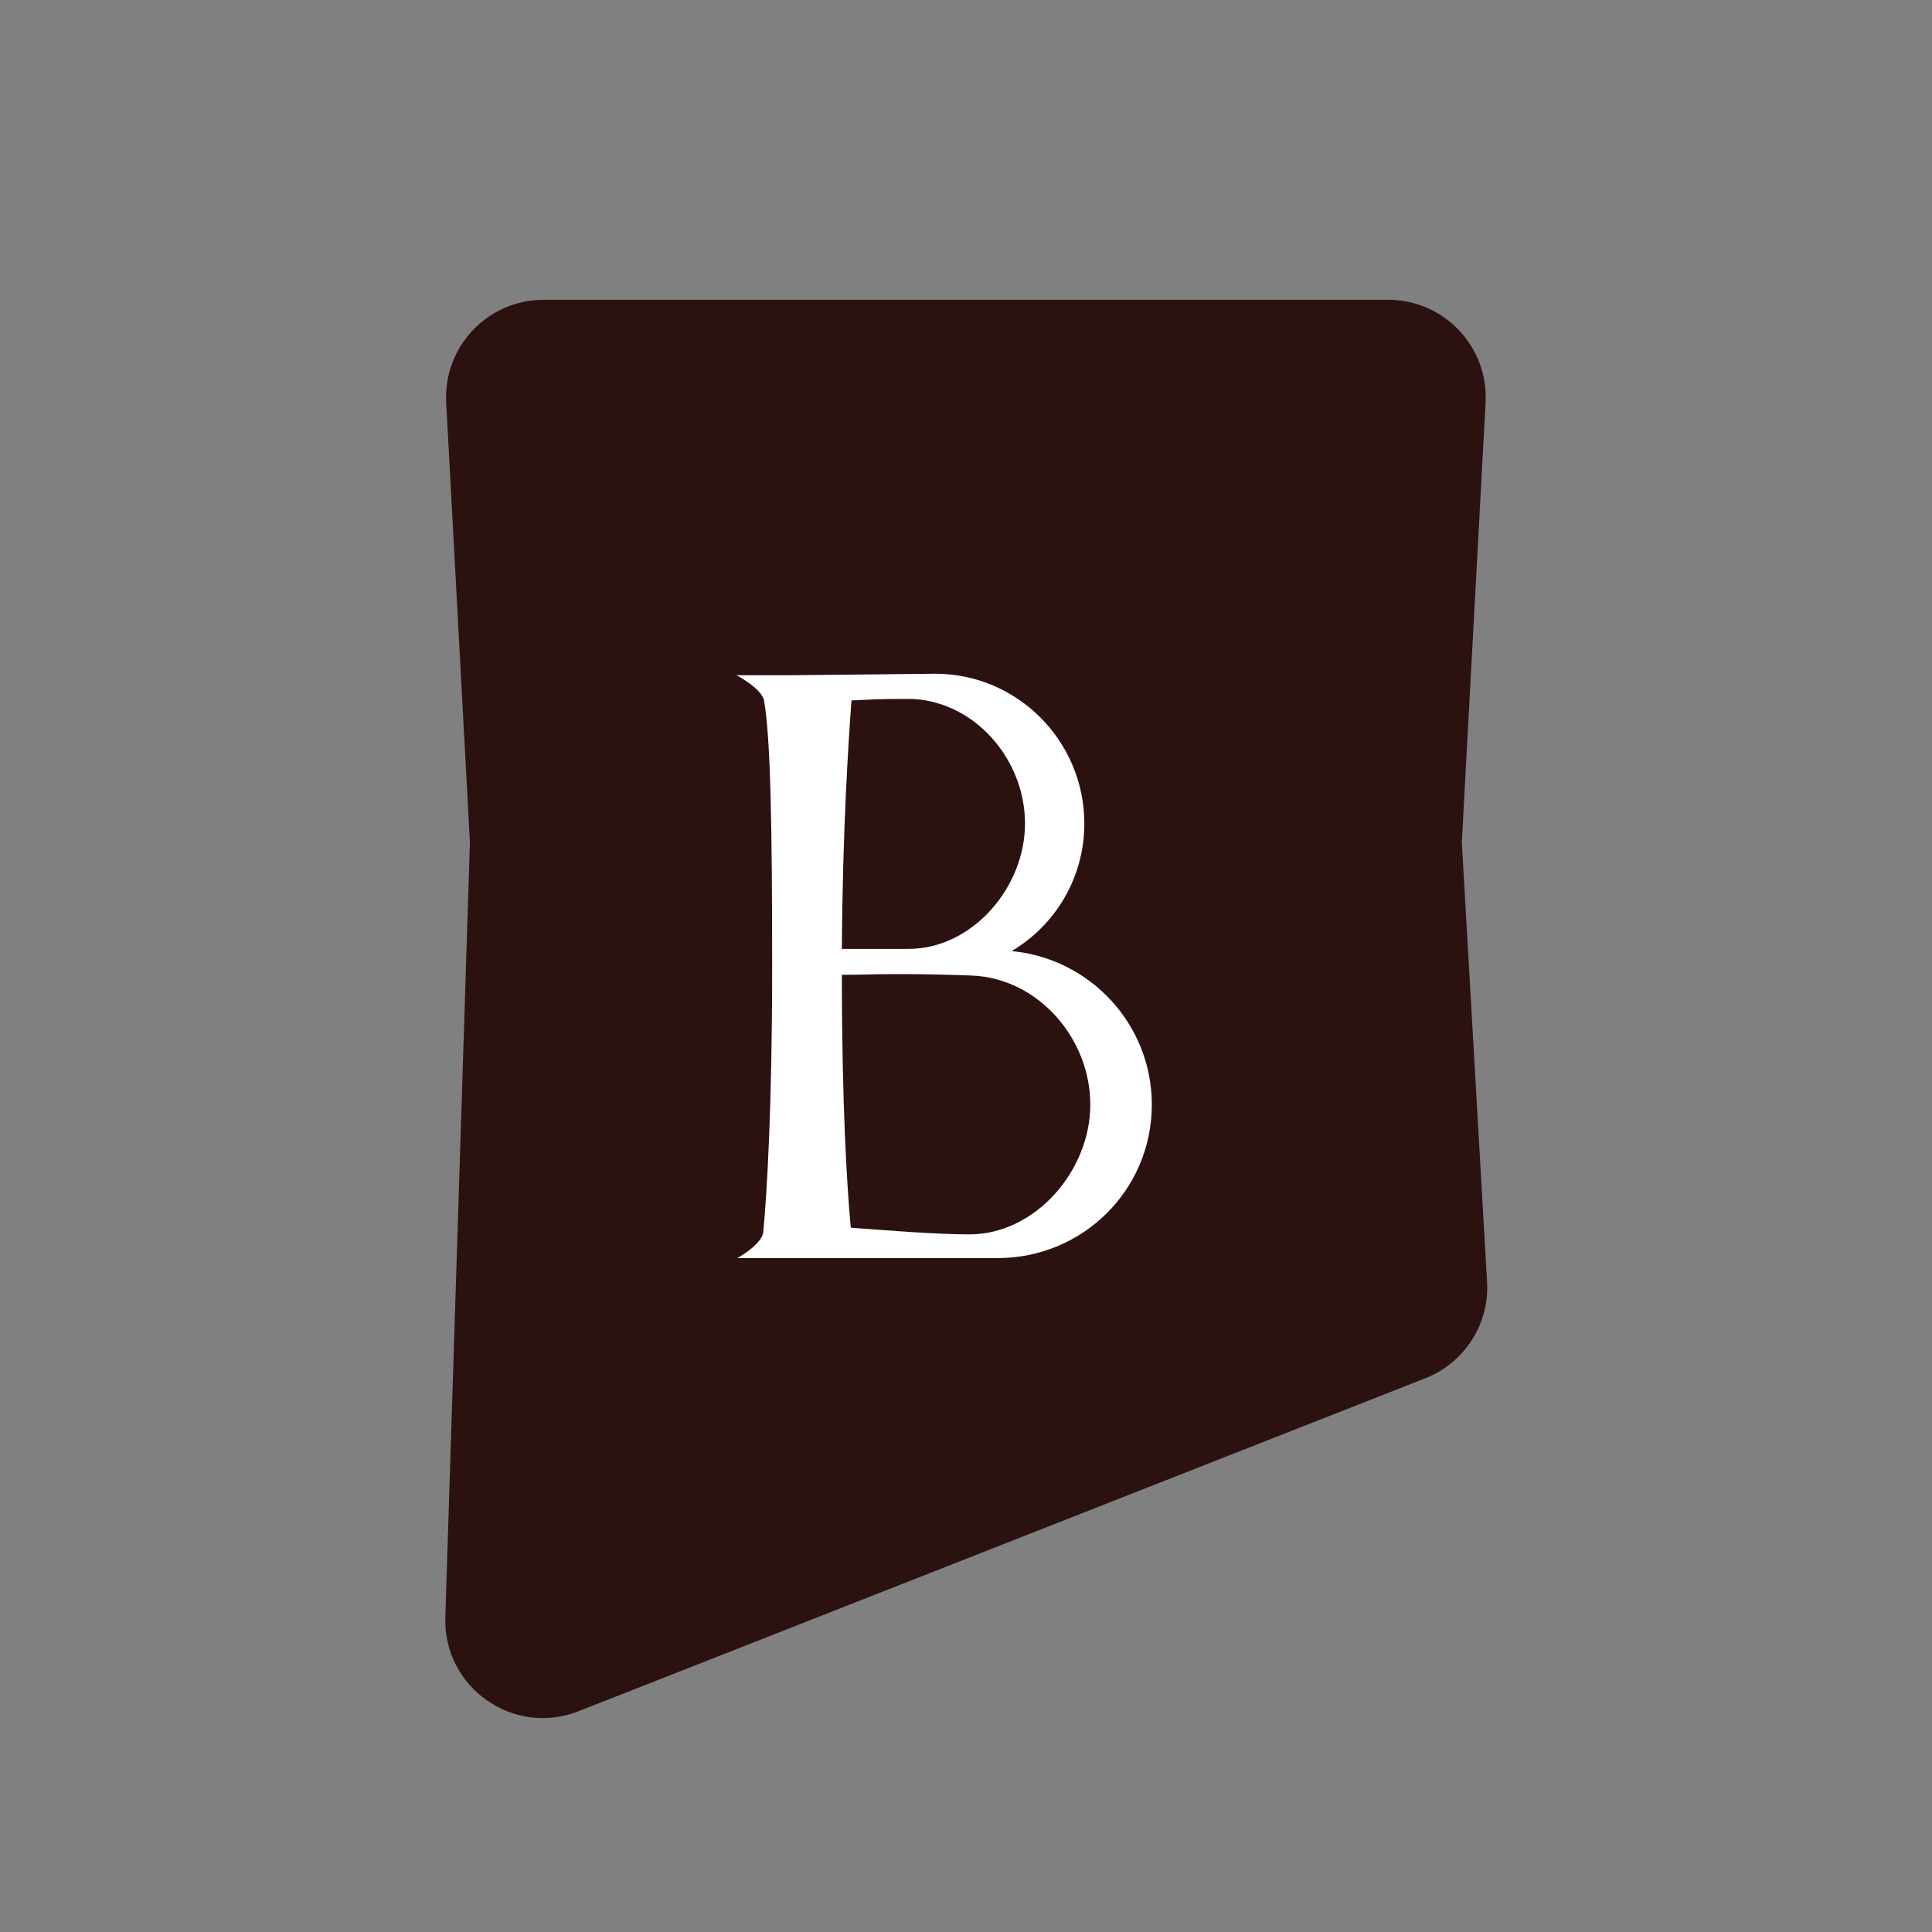 <?xml version="1.0" encoding="UTF-8"?> <svg xmlns="http://www.w3.org/2000/svg" width="44" height="44" viewBox="0 0 44 44" fill="none"><rect x="0" y="0" width="44" height="44" fill="#808080" stroke="none"/><path d="M31.614 6.828H12.38C11.106 6.828 10.093 7.897 10.162 9.169L10.702 19.184L10.142 36.833C10.092 38.429 11.69 39.556 13.176 38.972L32.462 31.388C33.355 31.037 33.922 30.151 33.867 29.193L33.292 19.184L33.833 9.169C33.902 7.897 32.888 6.828 31.614 6.828Z" fill="#2B1110"></path><path d="M17.4 15.952C17.349 15.682 16.775 15.378 16.775 15.378H18.008L21.301 15.344C23.175 15.344 24.695 16.881 24.695 18.756C24.695 19.988 24.037 21.069 23.04 21.66C24.831 21.829 26.232 23.332 26.232 25.156C26.232 27.098 24.662 28.652 22.72 28.652H16.792C16.792 28.652 17.349 28.348 17.383 28.061C17.467 27.166 17.585 25.224 17.585 22.032C17.585 18.857 17.552 16.814 17.4 15.952ZM24.831 25.156C24.831 23.653 23.648 22.285 22.145 22.218C21.689 22.201 21.064 22.184 20.44 22.184C20 22.184 19.561 22.201 19.173 22.201C19.173 25.173 19.291 27.048 19.376 27.96C20.271 28.027 21.335 28.112 22.078 28.112C23.581 28.112 24.831 26.659 24.831 25.156ZM20.777 15.918H20.423C20.085 15.918 19.73 15.935 19.392 15.952C19.325 16.864 19.19 18.874 19.173 21.61H20.693C22.145 21.61 23.344 20.208 23.344 18.756C23.344 17.303 22.213 15.986 20.777 15.918Z" fill="white"></path></svg> 